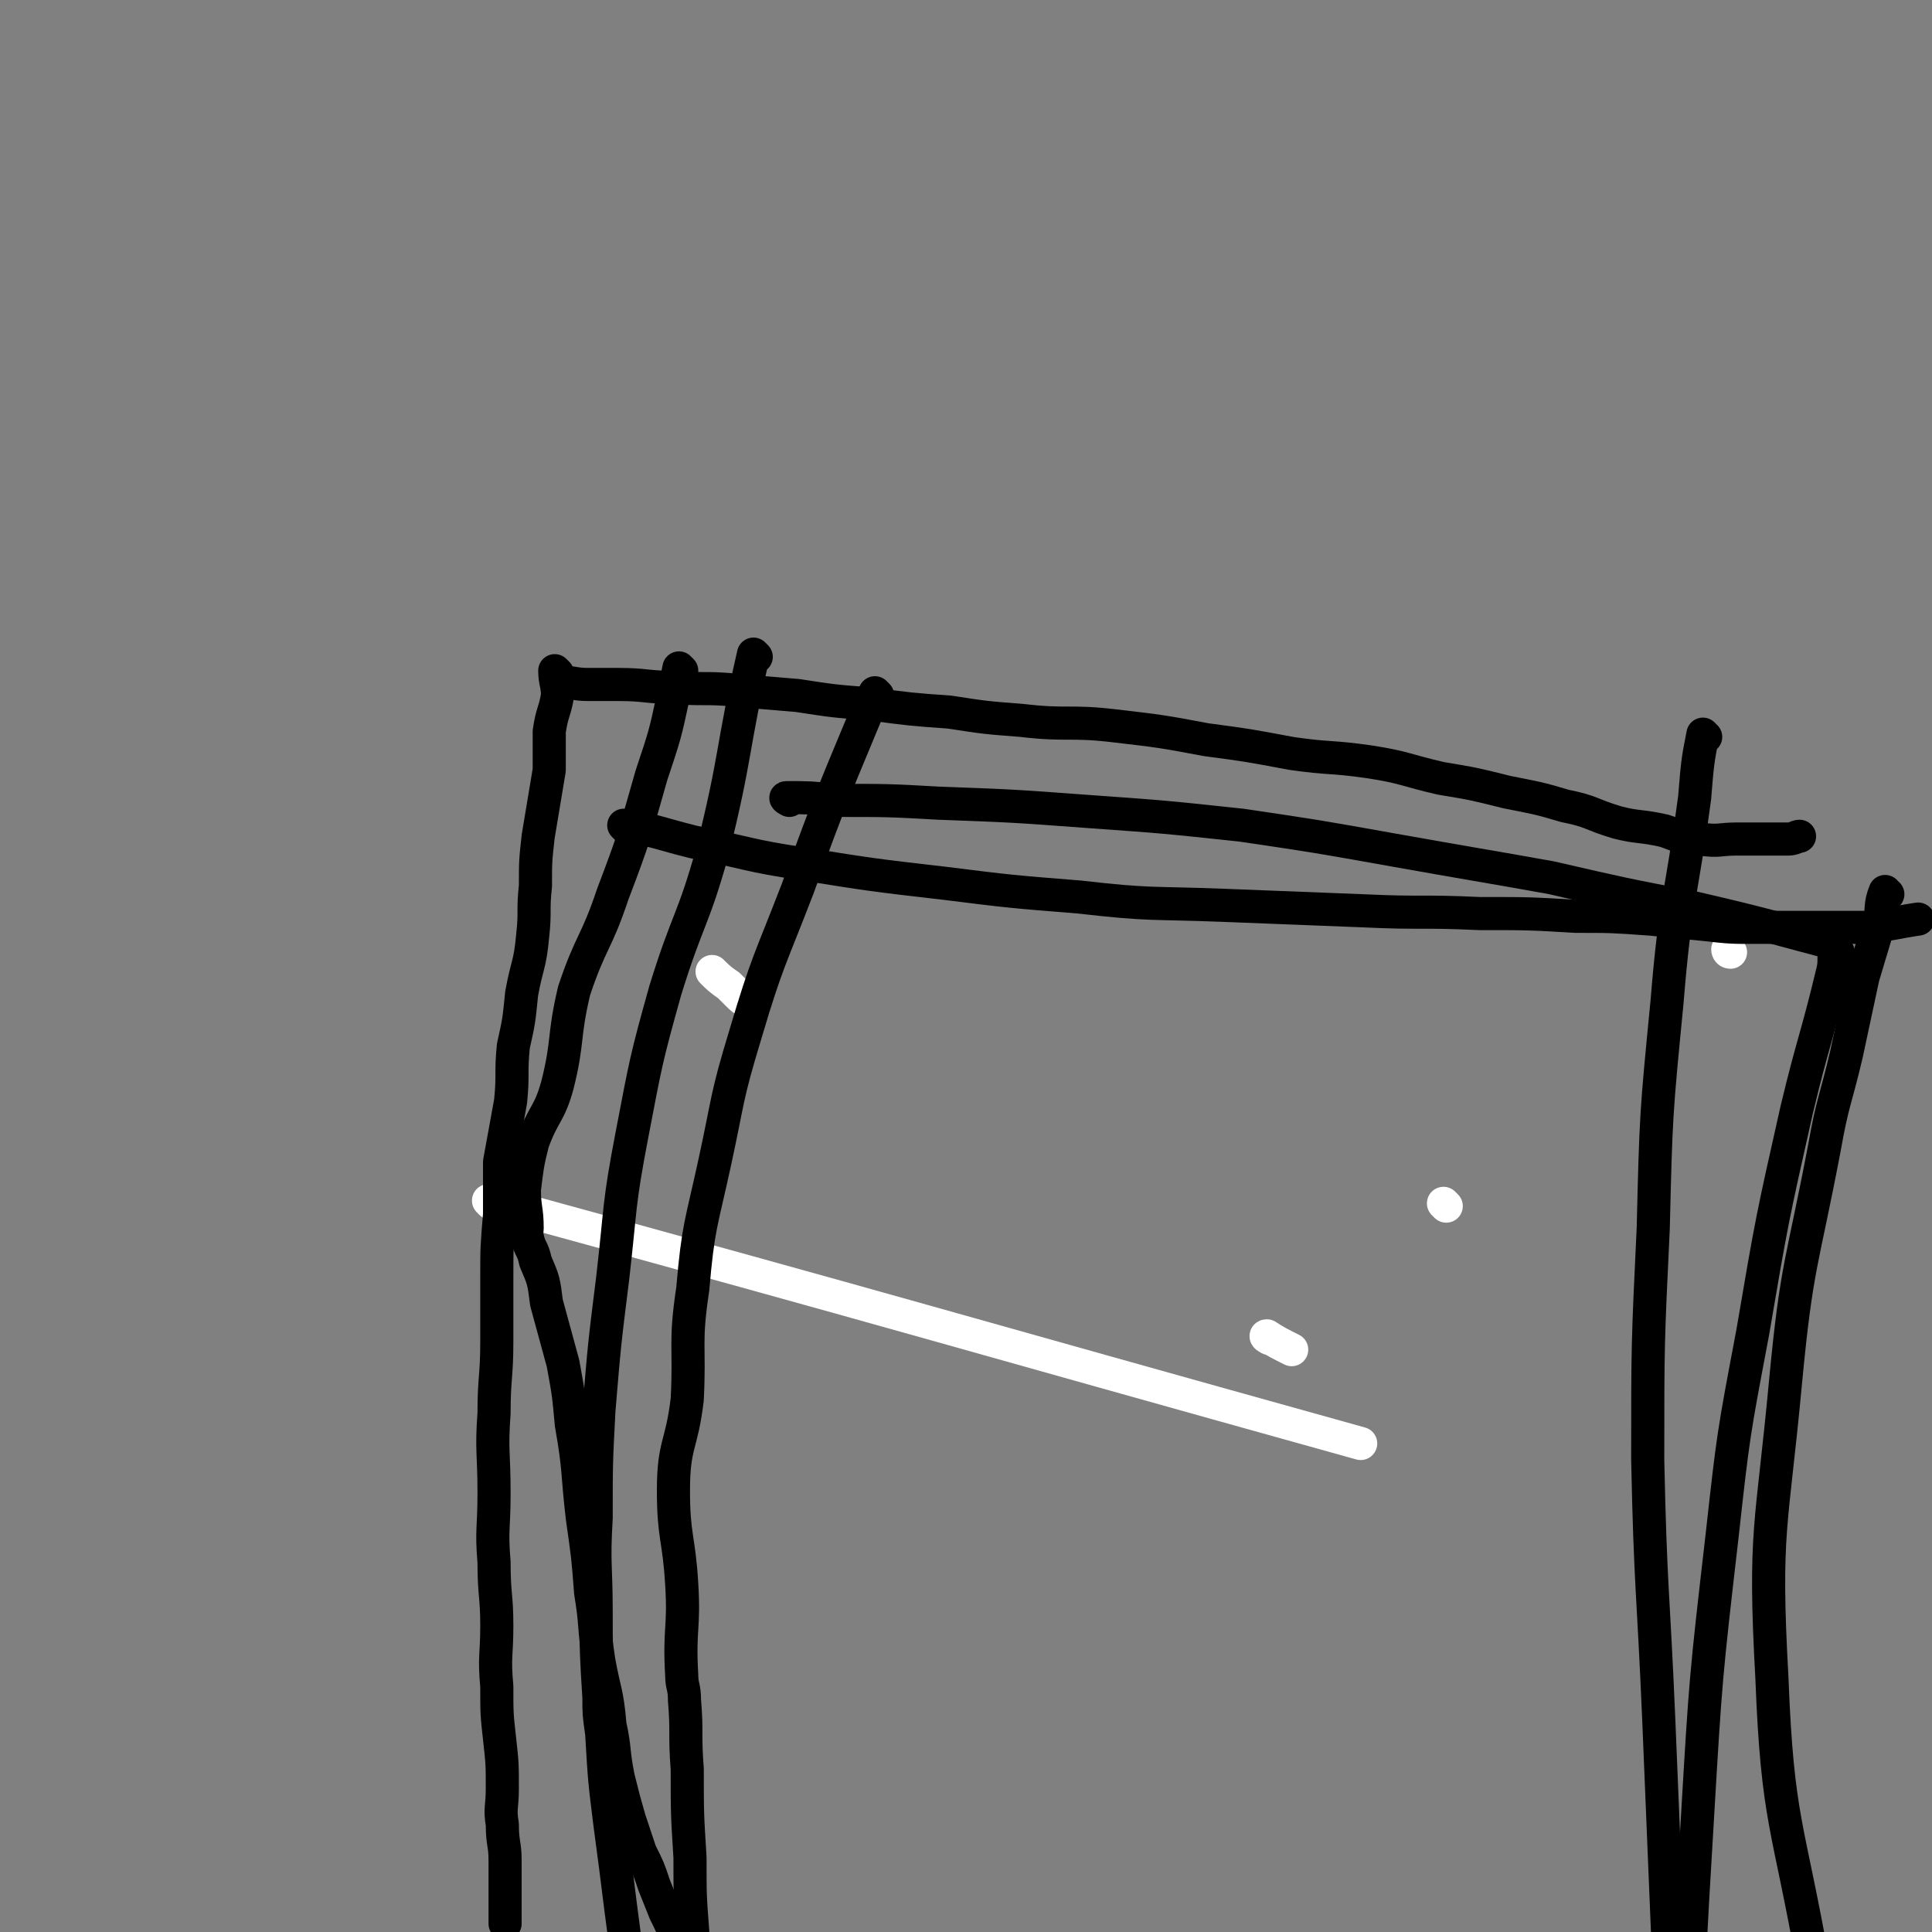 <svg viewBox='0 0 700 700' version='1.1' xmlns='http://www.w3.org/2000/svg' xmlns:xlink='http://www.w3.org/1999/xlink'><rect x="0" y="0" width="700" height="700" fill="#808080" stroke="none"/><g fill='none' stroke='#FFFFFF' stroke-width='12' stroke-linecap='round' stroke-linejoin='round'><path d='M627,345c-1,0 -1,-1 -1,-1 '/><path d='M259,353c0,0 -1,-1 -1,-1 2,2 3,3 6,5 2,2 2,2 3,3 2,2 2,2 4,3 1,1 1,1 2,2 '/><path d='M524,437c0,0 -1,-1 -1,-1 '/><path d='M460,485c0,0 -2,-1 -1,-1 3,2 5,3 9,5 '/><path d='M178,436c0,0 -1,-1 -1,-1 157,43 158,44 316,88 0,0 0,0 0,0 '/></g>
<g fill='none' stroke='#000000' stroke-width='12' stroke-linecap='round' stroke-linejoin='round'><path d='M202,244c0,0 -1,-1 -1,-1 0,4 1,5 1,9 -1,6 -2,6 -3,13 0,7 0,7 0,14 -2,12 -2,12 -4,24 -1,9 -1,9 -1,18 -1,9 0,9 -1,18 -1,11 -2,10 -4,21 -1,10 -1,10 -3,19 -1,10 0,10 -1,20 -2,11 -2,11 -4,22 0,9 0,10 0,19 -1,12 -1,12 -1,23 0,11 0,11 0,23 0,13 -1,13 -1,26 -1,14 0,14 0,29 0,13 -1,13 0,25 0,12 1,12 1,23 0,11 -1,11 0,22 0,10 0,10 1,19 1,9 1,9 1,18 0,7 -1,7 0,13 0,7 1,7 1,13 0,5 0,5 0,10 0,4 0,4 0,7 0,3 0,4 0,6 '/><path d='M247,243c0,0 -1,-1 -1,-1 -1,4 0,5 -2,10 -3,14 -3,14 -8,29 -6,21 -6,22 -14,43 -6,18 -8,17 -14,35 -4,17 -2,18 -6,34 -3,11 -5,10 -9,21 -2,8 -2,9 -3,17 0,7 1,7 1,14 0,2 -1,2 0,3 1,5 2,4 3,9 3,7 3,7 4,15 3,11 3,11 6,22 2,11 2,11 3,22 3,17 2,17 4,34 2,14 2,14 3,27 2,12 1,12 3,25 2,11 3,11 4,23 2,9 1,9 3,19 2,8 2,8 4,15 2,6 2,6 4,12 3,6 3,6 5,12 2,5 2,5 4,10 2,4 2,4 4,9 2,4 2,4 3,9 2,4 2,3 3,7 1,4 0,5 1,8 0,1 1,0 1,1 1,1 0,1 1,3 0,1 1,1 1,3 0,1 -1,1 -1,3 -1,10 -1,12 -1,20 '/><path d='M274,238c0,0 -1,-1 -1,-1 -8,35 -6,36 -15,72 -7,25 -9,24 -17,50 -7,25 -7,26 -12,52 -5,26 -4,26 -7,52 -3,24 -3,24 -5,48 -1,19 -1,19 -1,39 -1,17 0,17 0,34 0,15 0,15 1,31 0,6 0,6 1,13 1,17 1,17 3,33 2,15 2,15 4,31 2,15 2,15 4,31 3,14 4,13 7,27 2,12 2,12 4,23 2,9 2,10 4,18 2,8 2,8 4,15 2,7 2,7 4,13 2,5 2,5 4,10 2,5 1,5 3,10 1,4 2,4 3,7 1,2 1,3 1,4 '/><path d='M318,252c0,0 -1,-1 -1,-1 -14,34 -15,35 -28,71 -10,26 -11,26 -19,53 -7,23 -6,23 -11,46 -5,23 -6,23 -8,46 -3,20 -1,20 -2,40 -2,17 -5,16 -5,33 0,17 2,17 3,34 1,16 -1,16 0,33 0,4 1,4 1,9 1,12 0,12 1,25 0,16 0,16 1,32 0,14 0,14 1,27 0,13 0,13 1,26 0,11 1,11 1,23 0,9 -1,9 0,17 0,9 0,9 1,17 1,5 1,5 2,11 1,5 0,5 1,10 1,3 1,3 2,6 1,3 0,4 1,6 1,2 2,2 3,4 '/><path d='M203,248c0,0 -1,-1 -1,-1 5,0 6,1 11,1 6,0 6,0 11,0 10,0 10,1 19,1 12,1 12,0 23,1 11,1 11,1 23,2 13,2 13,2 26,3 15,2 15,2 29,3 13,2 13,2 26,3 17,2 17,0 34,2 17,2 17,2 33,5 15,2 15,2 31,5 14,2 14,1 28,3 13,2 13,3 26,6 12,2 12,2 24,5 10,2 11,2 21,5 10,2 9,3 19,6 8,2 8,1 17,3 6,2 6,3 13,3 7,1 7,0 13,0 5,0 5,0 9,0 5,0 6,0 10,0 2,0 3,-1 4,-1 '/><path d='M227,300c0,0 -1,-1 -1,-1 12,2 13,3 25,6 20,4 20,5 40,8 25,4 25,4 51,7 24,3 24,3 49,5 26,3 26,2 52,3 25,1 25,1 51,2 21,1 21,0 42,1 18,0 18,0 35,1 13,0 13,0 27,1 10,1 10,1 20,2 9,1 9,1 18,1 10,0 10,0 20,0 10,0 10,0 20,0 9,-1 12,-2 19,-3 '/><path d='M286,290c0,0 -2,-1 -1,-1 8,0 9,0 18,1 19,0 19,0 37,1 27,1 27,1 54,3 28,2 28,2 56,5 27,4 27,4 55,9 28,5 29,5 57,10 26,6 26,6 52,11 26,6 32,8 51,13 '/><path d='M618,267c-1,0 -1,-1 -1,-1 -2,10 -2,11 -3,23 -5,37 -7,37 -10,74 -4,41 -4,41 -5,82 -2,42 -2,42 -2,84 1,47 2,47 4,94 2,49 2,49 4,97 2,46 2,46 4,93 2,45 1,45 4,89 2,33 3,33 6,65 2,26 2,32 4,52 '/><path d='M666,345c-1,0 -1,-1 -1,-1 -1,3 0,4 -1,8 -6,25 -7,25 -13,50 -9,40 -9,40 -16,81 -7,37 -7,37 -11,73 -6,52 -6,52 -9,103 -3,50 -3,50 -4,99 -2,46 -1,46 -1,91 0,37 0,46 0,74 '/><path d='M684,324c-1,0 -1,-1 -1,-1 -2,5 -1,6 -2,11 -3,10 -3,10 -6,20 -3,14 -3,14 -6,28 -4,17 -5,17 -8,34 -8,42 -10,42 -14,84 -5,54 -8,54 -5,108 2,52 6,53 15,104 5,31 7,31 14,62 8,35 7,36 15,70 8,31 11,39 18,62 '/></g>
</svg>